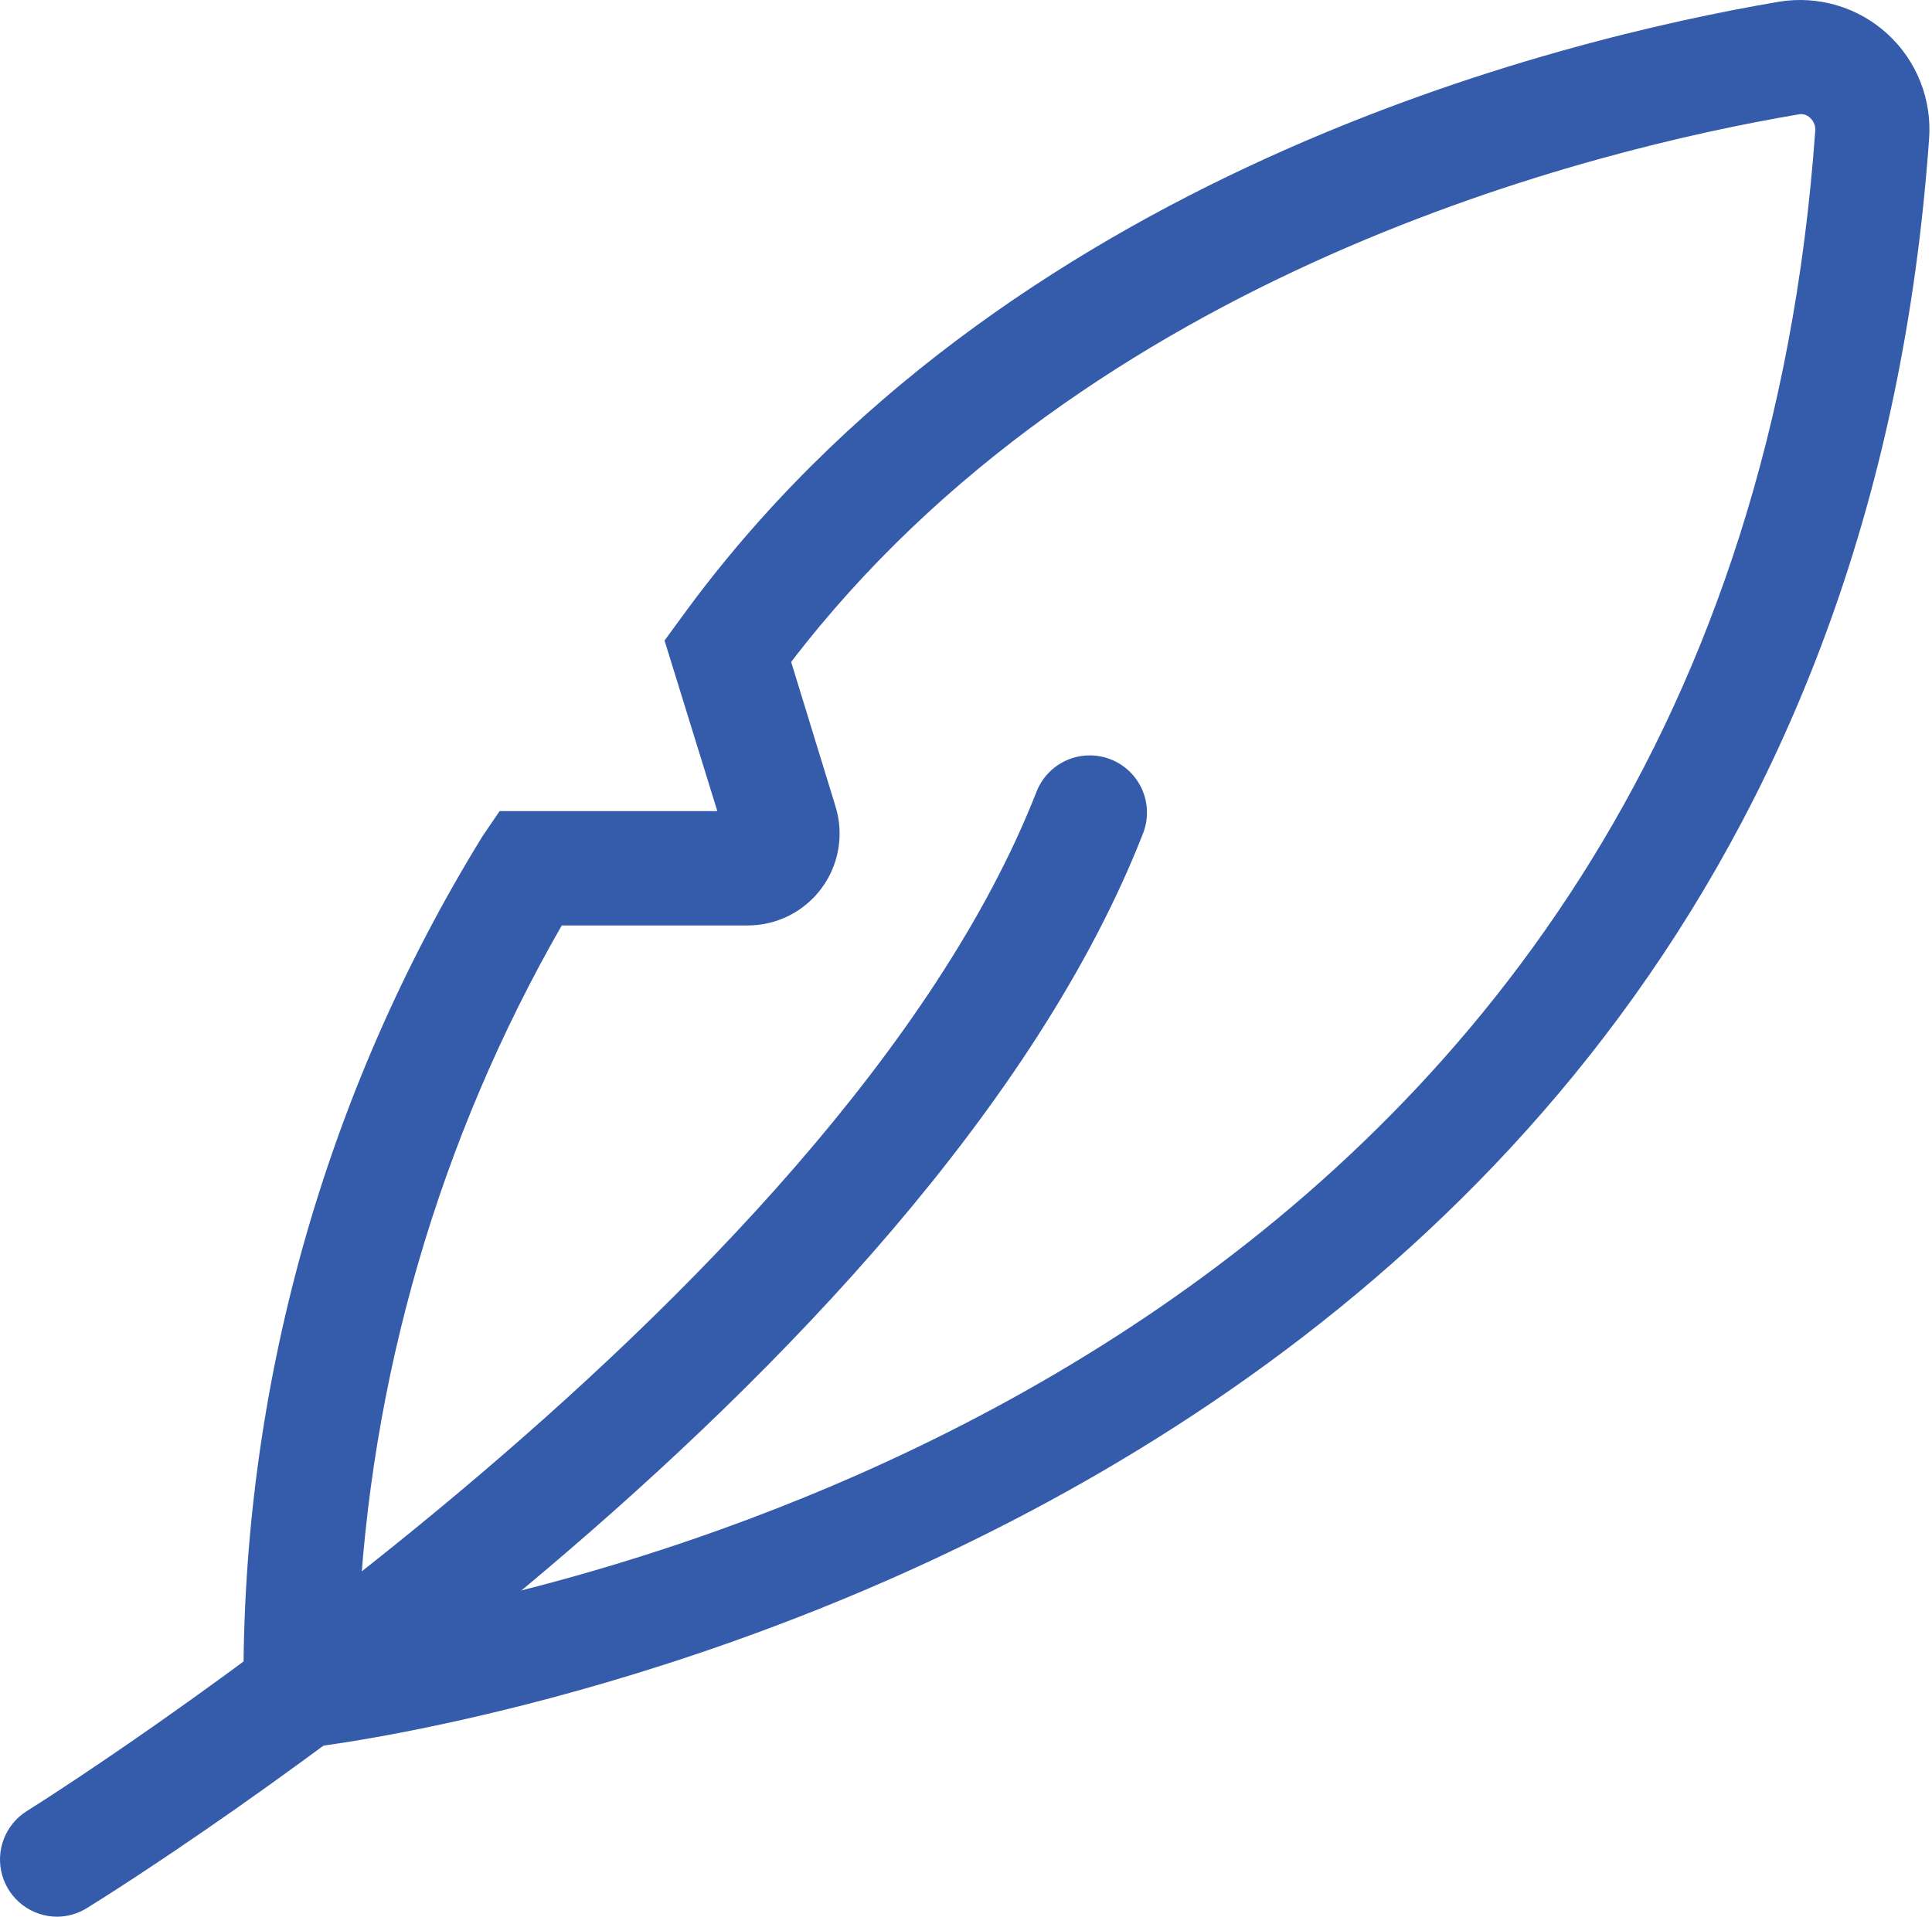 <svg width="129" height="128" viewBox="0 0 129 128" fill="none" xmlns="http://www.w3.org/2000/svg">
<path d="M3.824 128C2.993 128.001 2.184 127.731 1.521 127.231C0.857 126.731 0.375 126.028 0.147 125.229C-0.081 124.43 -0.043 123.579 0.257 122.804C0.557 122.029 1.101 121.373 1.807 120.935C2.346 120.599 55.851 87.102 69.225 52.829C69.603 51.899 70.332 51.154 71.254 50.757C72.176 50.36 73.217 50.342 74.153 50.707C75.088 51.072 75.842 51.791 76.252 52.707C76.661 53.624 76.693 54.666 76.34 55.606C62.038 92.269 8.12 126.006 5.833 127.404C5.232 127.788 4.536 127.994 3.824 128Z" fill="#355BAB"/>
<path d="M16.323 117.135L16.259 112.972C16.11 92.811 21.639 73.015 32.215 55.85L33.36 54.166H47.896L44.371 42.774L45.49 41.246C66.918 11.709 103.891 2.643 118.793 0.114C120.085 -0.098 121.409 -0.014 122.664 0.361C123.919 0.735 125.072 1.39 126.036 2.276C127.001 3.162 127.751 4.256 128.23 5.475C128.709 6.694 128.905 8.005 128.803 9.311C121.963 105.151 21.468 116.627 20.452 116.722L16.323 117.135ZM37.508 61.804C29.321 76.067 24.667 92.082 23.935 108.511C42.683 105.414 115.528 88.27 121.203 8.753C121.219 8.589 121.197 8.423 121.137 8.269C121.077 8.115 120.982 7.978 120.859 7.867C120.76 7.77 120.639 7.698 120.506 7.658C120.372 7.618 120.232 7.611 120.095 7.638C106.385 9.96 72.766 18.148 52.826 44.206L55.79 53.864C56.072 54.782 56.135 55.753 55.973 56.7C55.811 57.646 55.43 58.541 54.859 59.314C54.289 60.086 53.545 60.714 52.688 61.146C51.831 61.578 50.884 61.804 49.924 61.804H37.508Z" fill="#355BAB"/>
</svg>

